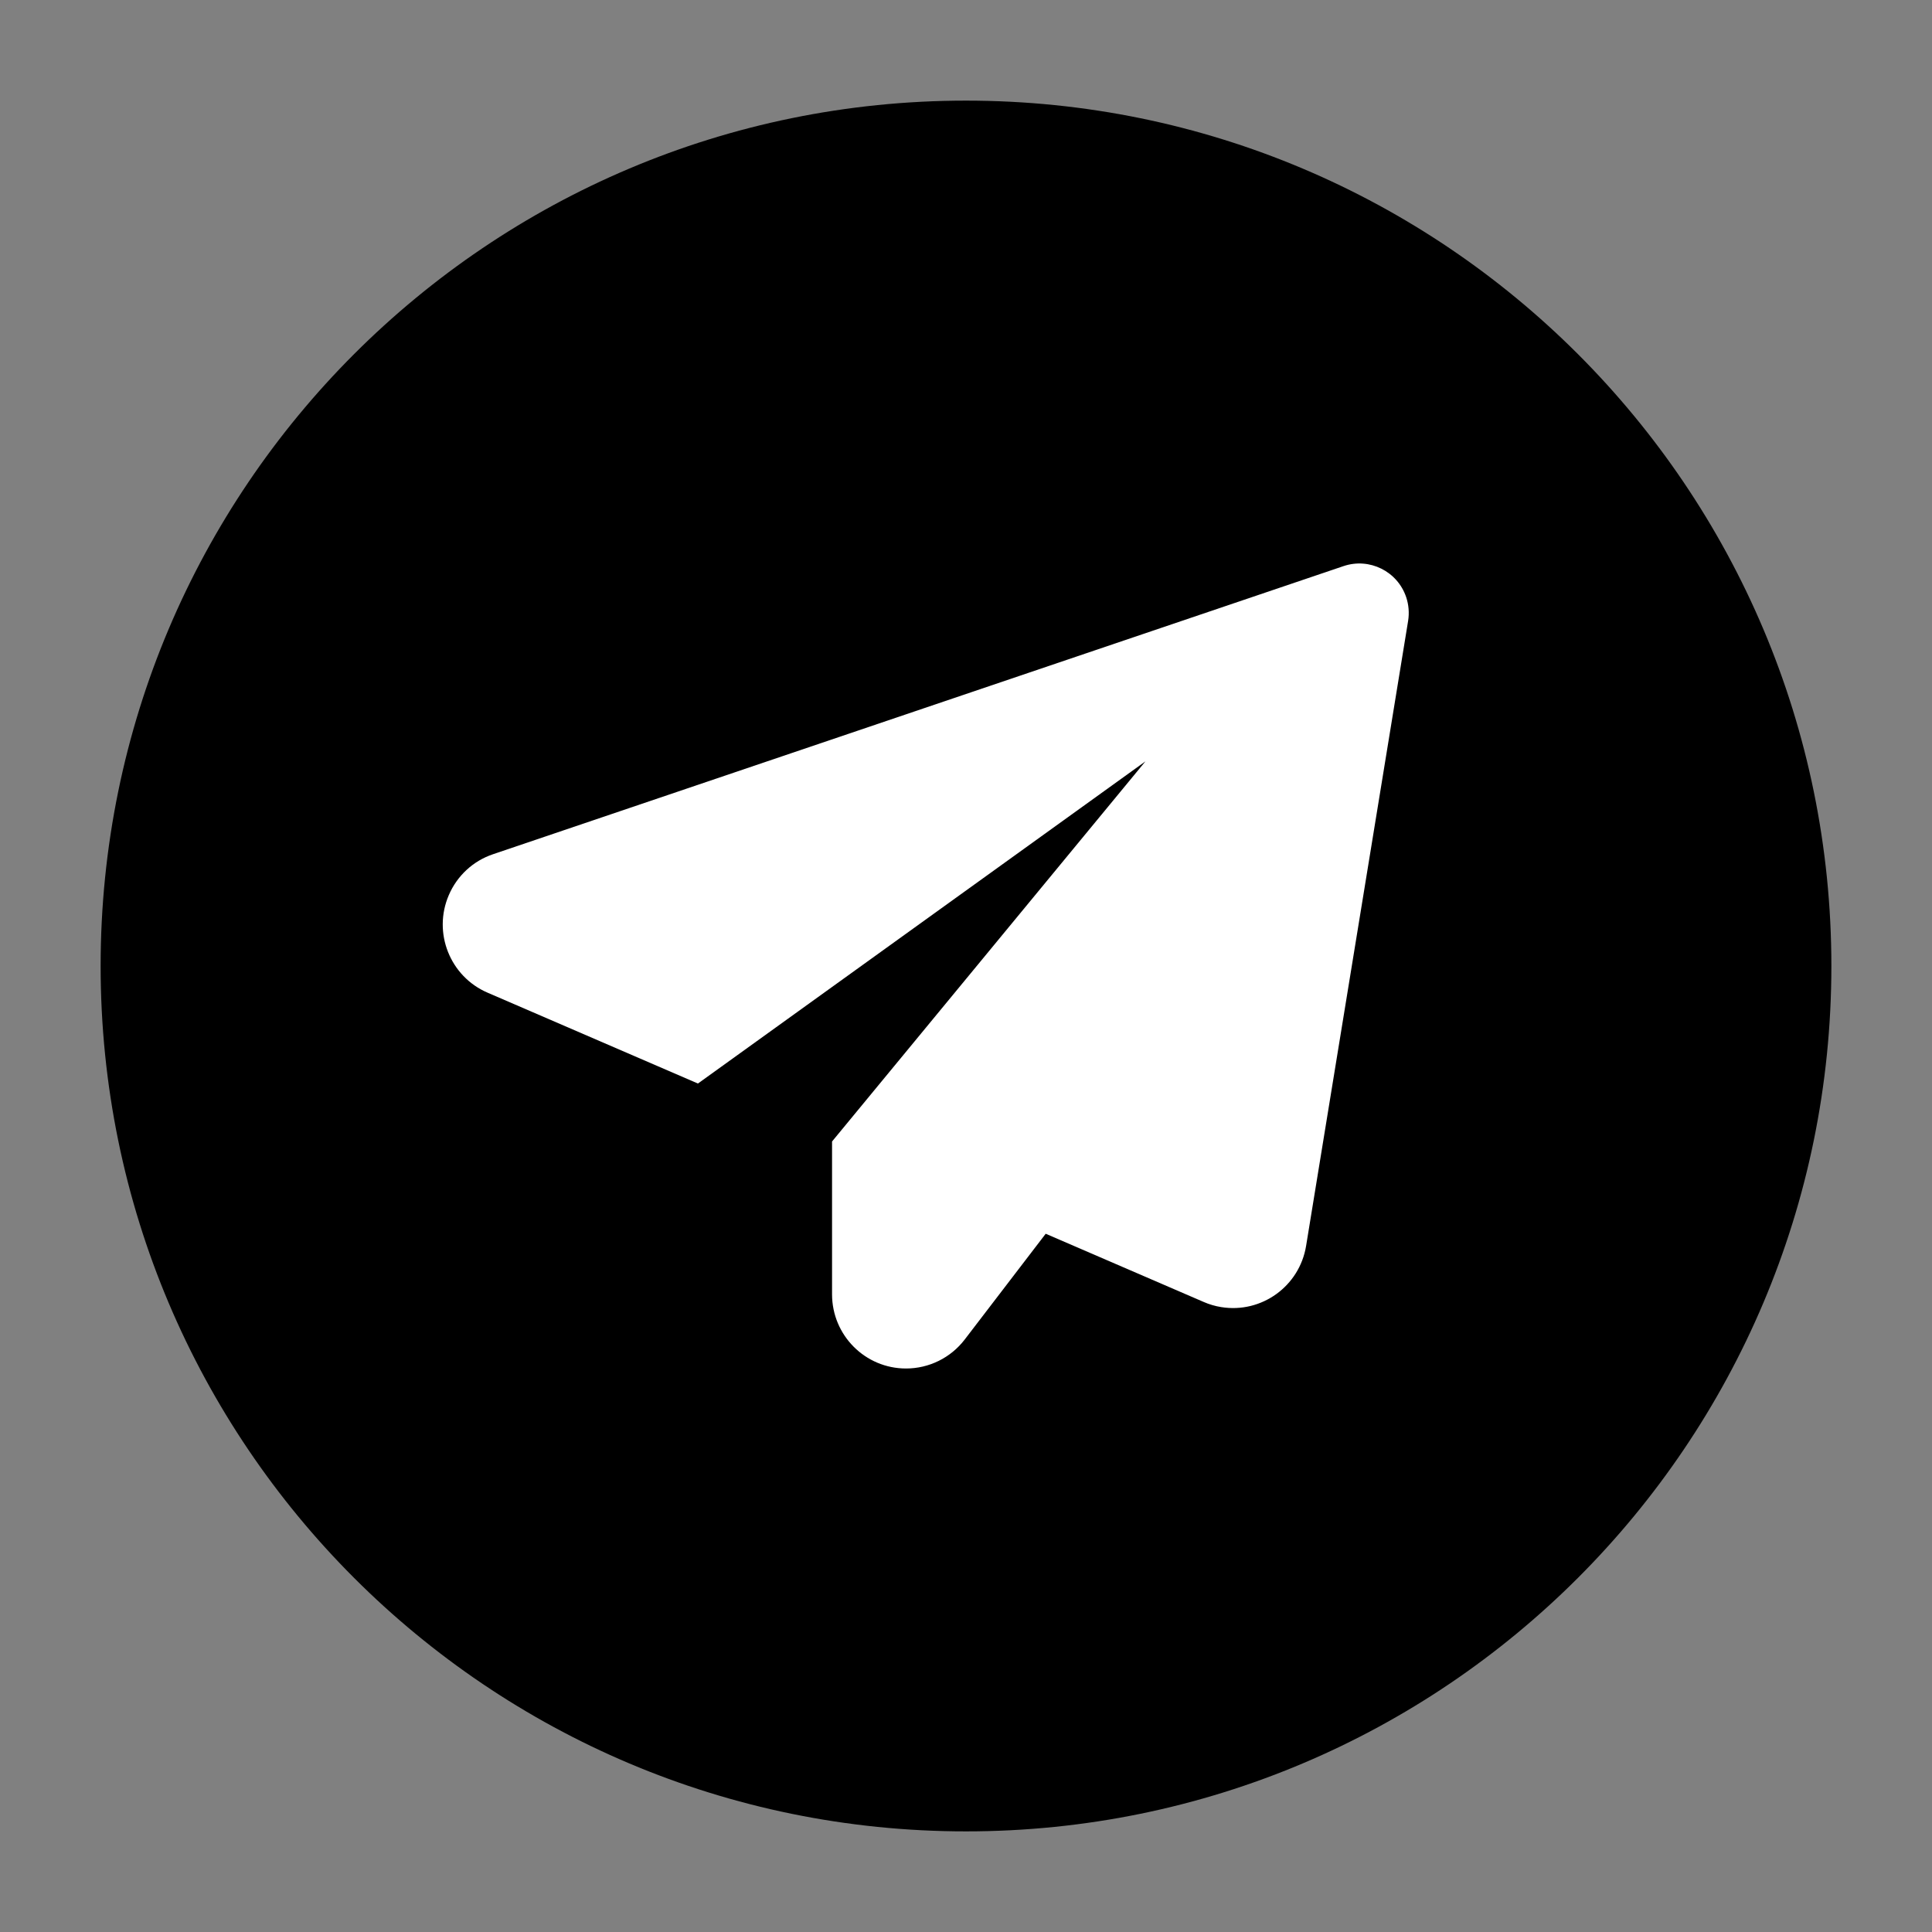<svg viewBox="0 0 24 24" xmlns="http://www.w3.org/2000/svg"
	xmlns:xlink="http://www.w3.org/1999/xlink">
	<rect x="0" y="0" width="24" height="24" fill="#808080" stroke="none"/>
	<defs />
	<g opacity="0" />
	<path id="path4 (边框)"
		d="M1.25 12C1.25 6.063 6.063 1.25 12 1.25C17.937 1.25 22.75 6.063 22.75 12C22.75 17.937 17.937 22.75 12 22.75C6.063 22.75 1.25 17.937 1.25 12Z"
		fill-rule="evenodd" />
	<path id="矢量 248"
		d="M6.056 12.331C5.59 12.13 5.374 11.587 5.575 11.12C5.678 10.879 5.878 10.694 6.126 10.611L16.691 7.032C17.012 6.924 17.36 7.097 17.468 7.418C17.5 7.513 17.508 7.615 17.492 7.714L16.225 15.476C16.143 15.979 15.67 16.319 15.169 16.237C15.095 16.225 15.023 16.204 14.954 16.174L12.99 15.326L11.984 16.64C11.81 16.867 11.541 17 11.255 17C10.747 17 10.336 16.587 10.336 16.078L10.336 14.18L14.229 9.458L8.67 13.46L6.056 12.331Z"
		fill-rule="evenodd" fill="#FFFFFF" />
</svg>